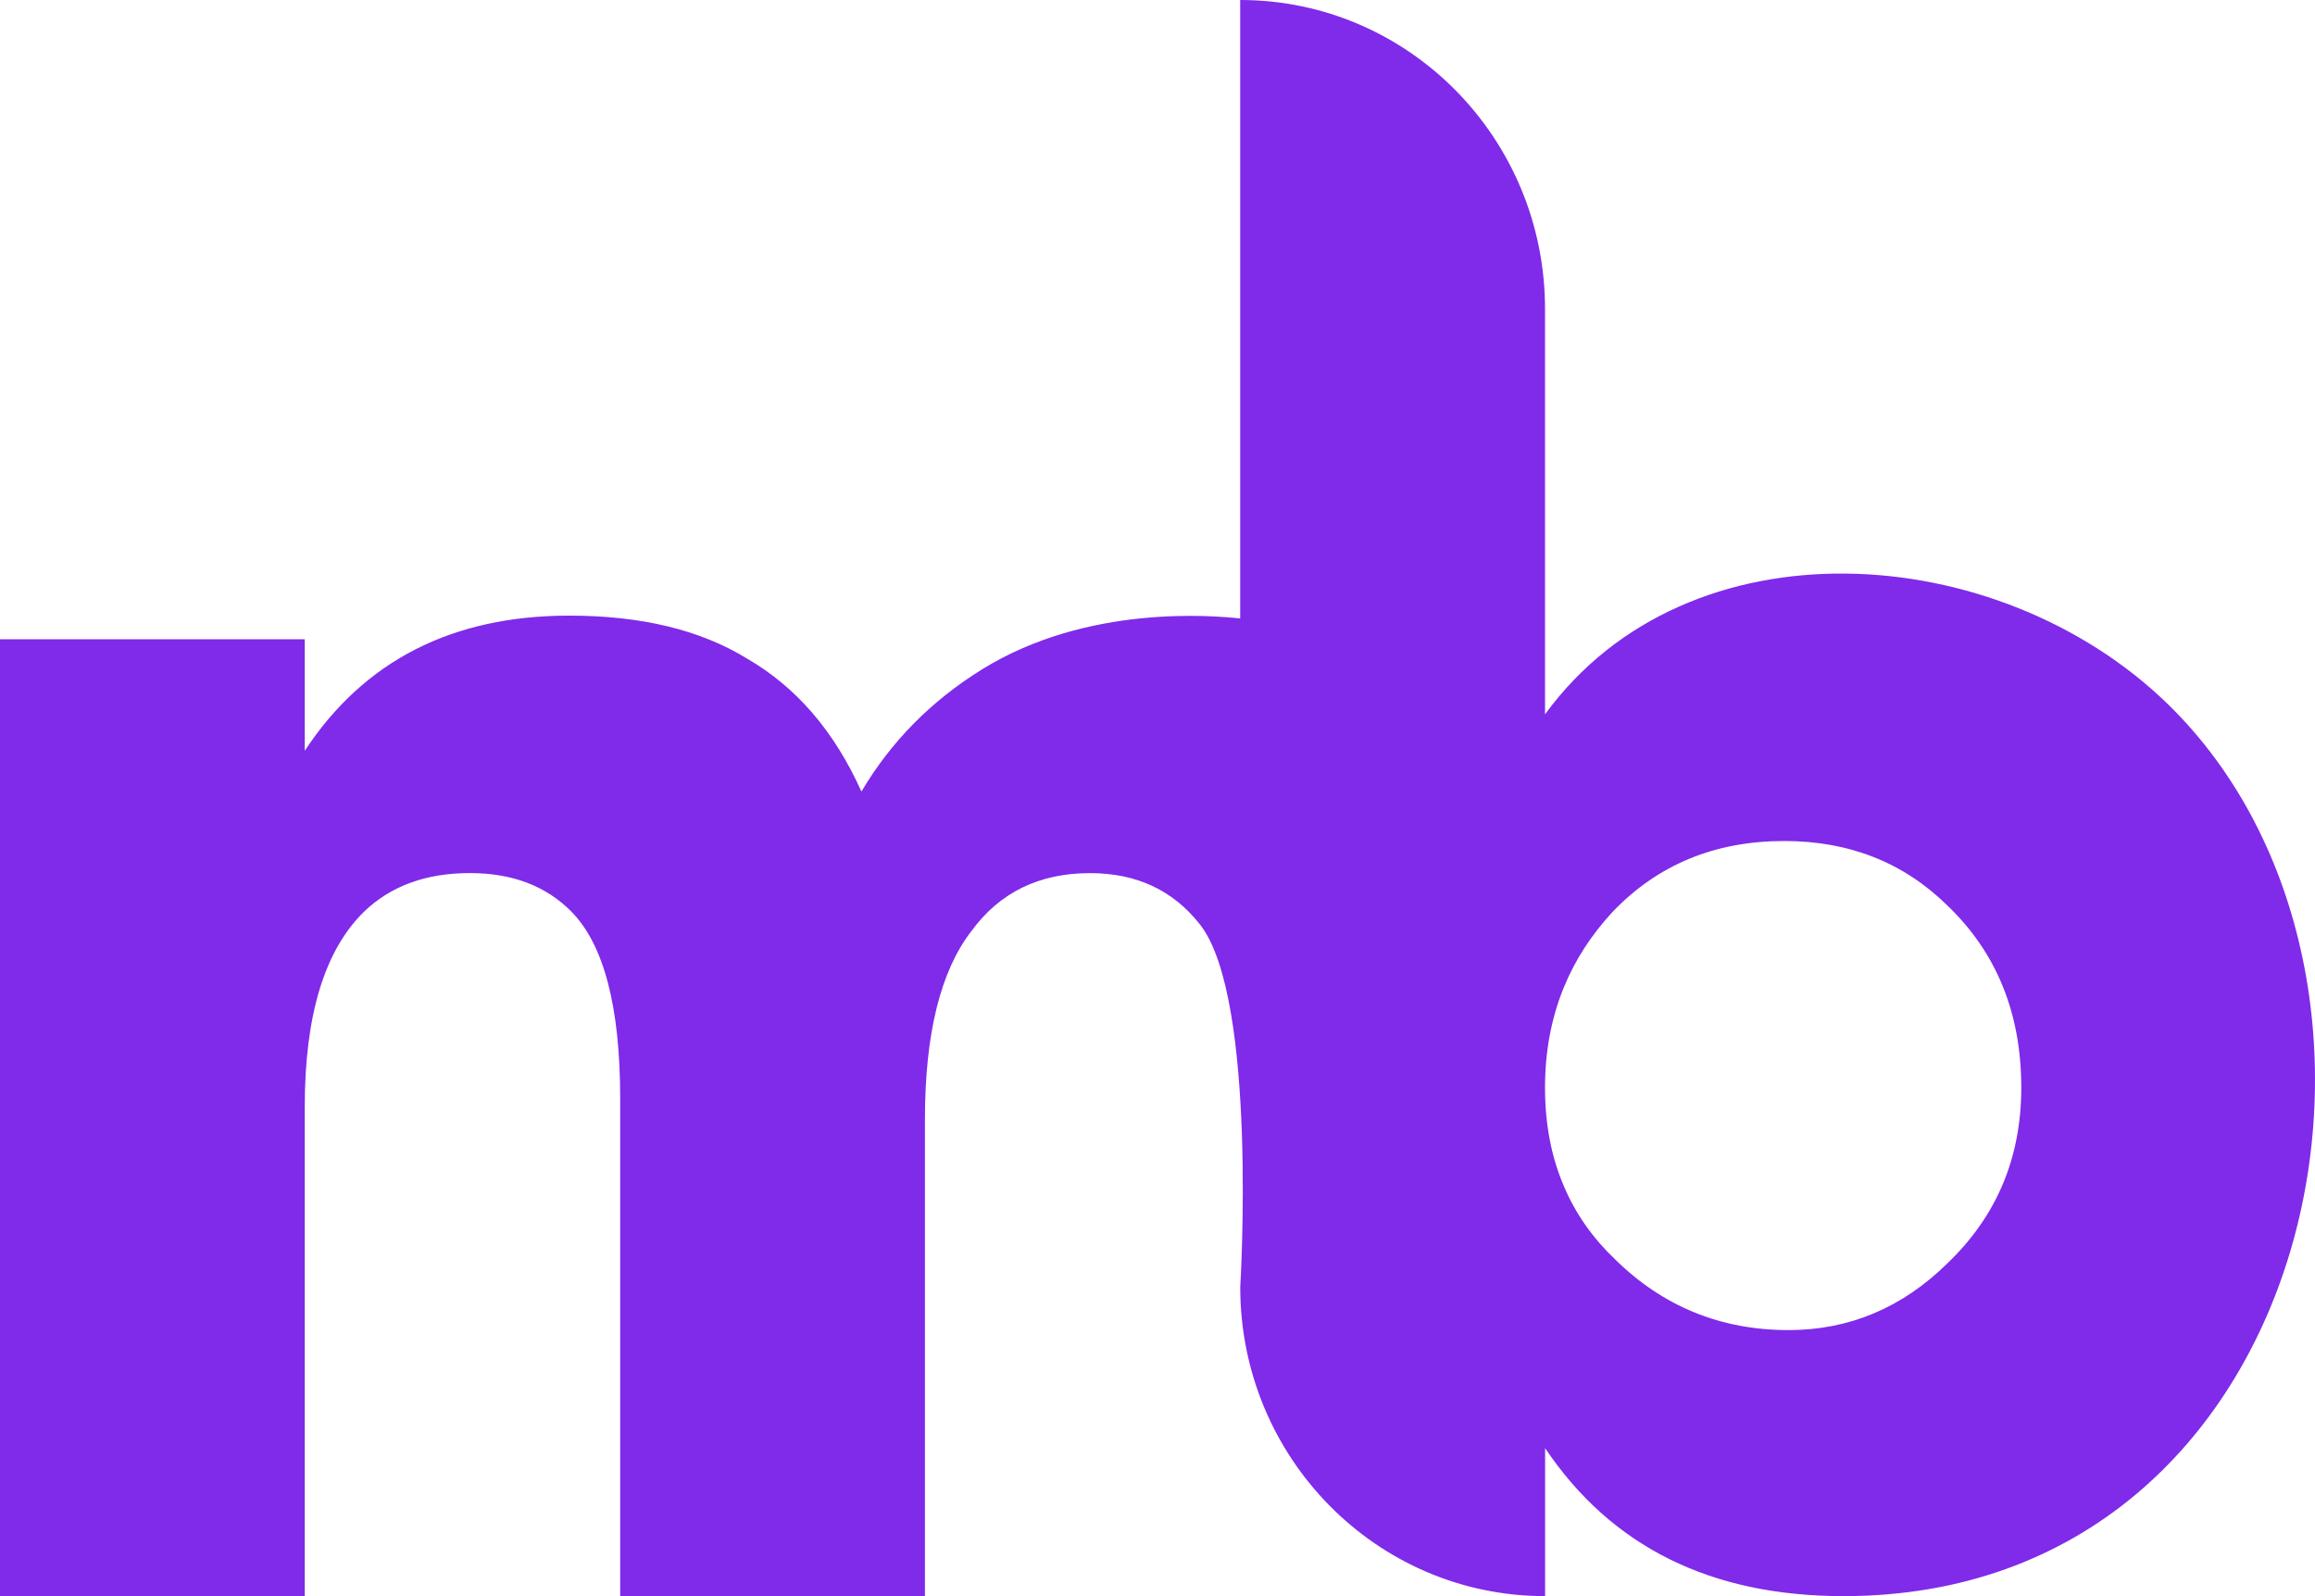 <svg width="58" height="40" viewBox="0 0 58 40" fill="none" xmlns="http://www.w3.org/2000/svg">
<path d="M54.3 17.633C50.056 13.512 42.301 12.975 38.709 17.902V7.743C38.709 3.467 35.29 0 31.072 0V15.499C30.418 15.431 27.252 15.134 24.604 16.775C23.331 17.564 22.323 18.585 21.582 19.837C20.908 18.333 19.954 17.221 18.717 16.505C17.55 15.787 16.067 15.428 14.264 15.428C11.33 15.428 9.121 16.558 7.635 18.815V16.021H0V39.999H7.635V27.741C7.635 25.449 8.13 23.815 9.121 22.847C9.792 22.201 10.676 21.88 11.771 21.88C12.833 21.88 13.68 22.201 14.317 22.847C15.129 23.673 15.538 25.232 15.538 27.525V39.999H23.173V28.063C23.173 25.913 23.561 24.337 24.339 23.332C25.045 22.365 26.035 21.881 27.309 21.881C28.476 21.881 29.394 22.311 30.067 23.172C31.517 25.025 31.073 32.254 31.073 32.257C31.073 36.533 34.493 40 38.711 40V36.292C40.373 38.764 42.864 40 46.187 40C58.143 40 61.355 24.485 54.3 17.633ZM48.784 31.666C47.652 32.777 46.328 33.333 44.809 33.333C43.111 33.333 41.661 32.74 40.461 31.557C39.903 31.025 39.477 30.42 39.187 29.739C38.867 29.001 38.709 28.173 38.709 27.256C38.709 26.345 38.867 25.507 39.184 24.736C39.465 24.05 39.873 23.423 40.406 22.848C41.538 21.666 42.969 21.076 44.703 21.076C46.328 21.076 47.689 21.613 48.784 22.687C50.022 23.87 50.641 25.393 50.641 27.256C50.642 29.015 50.023 30.483 48.784 31.666Z" fill="#802AEA"/>
</svg>
